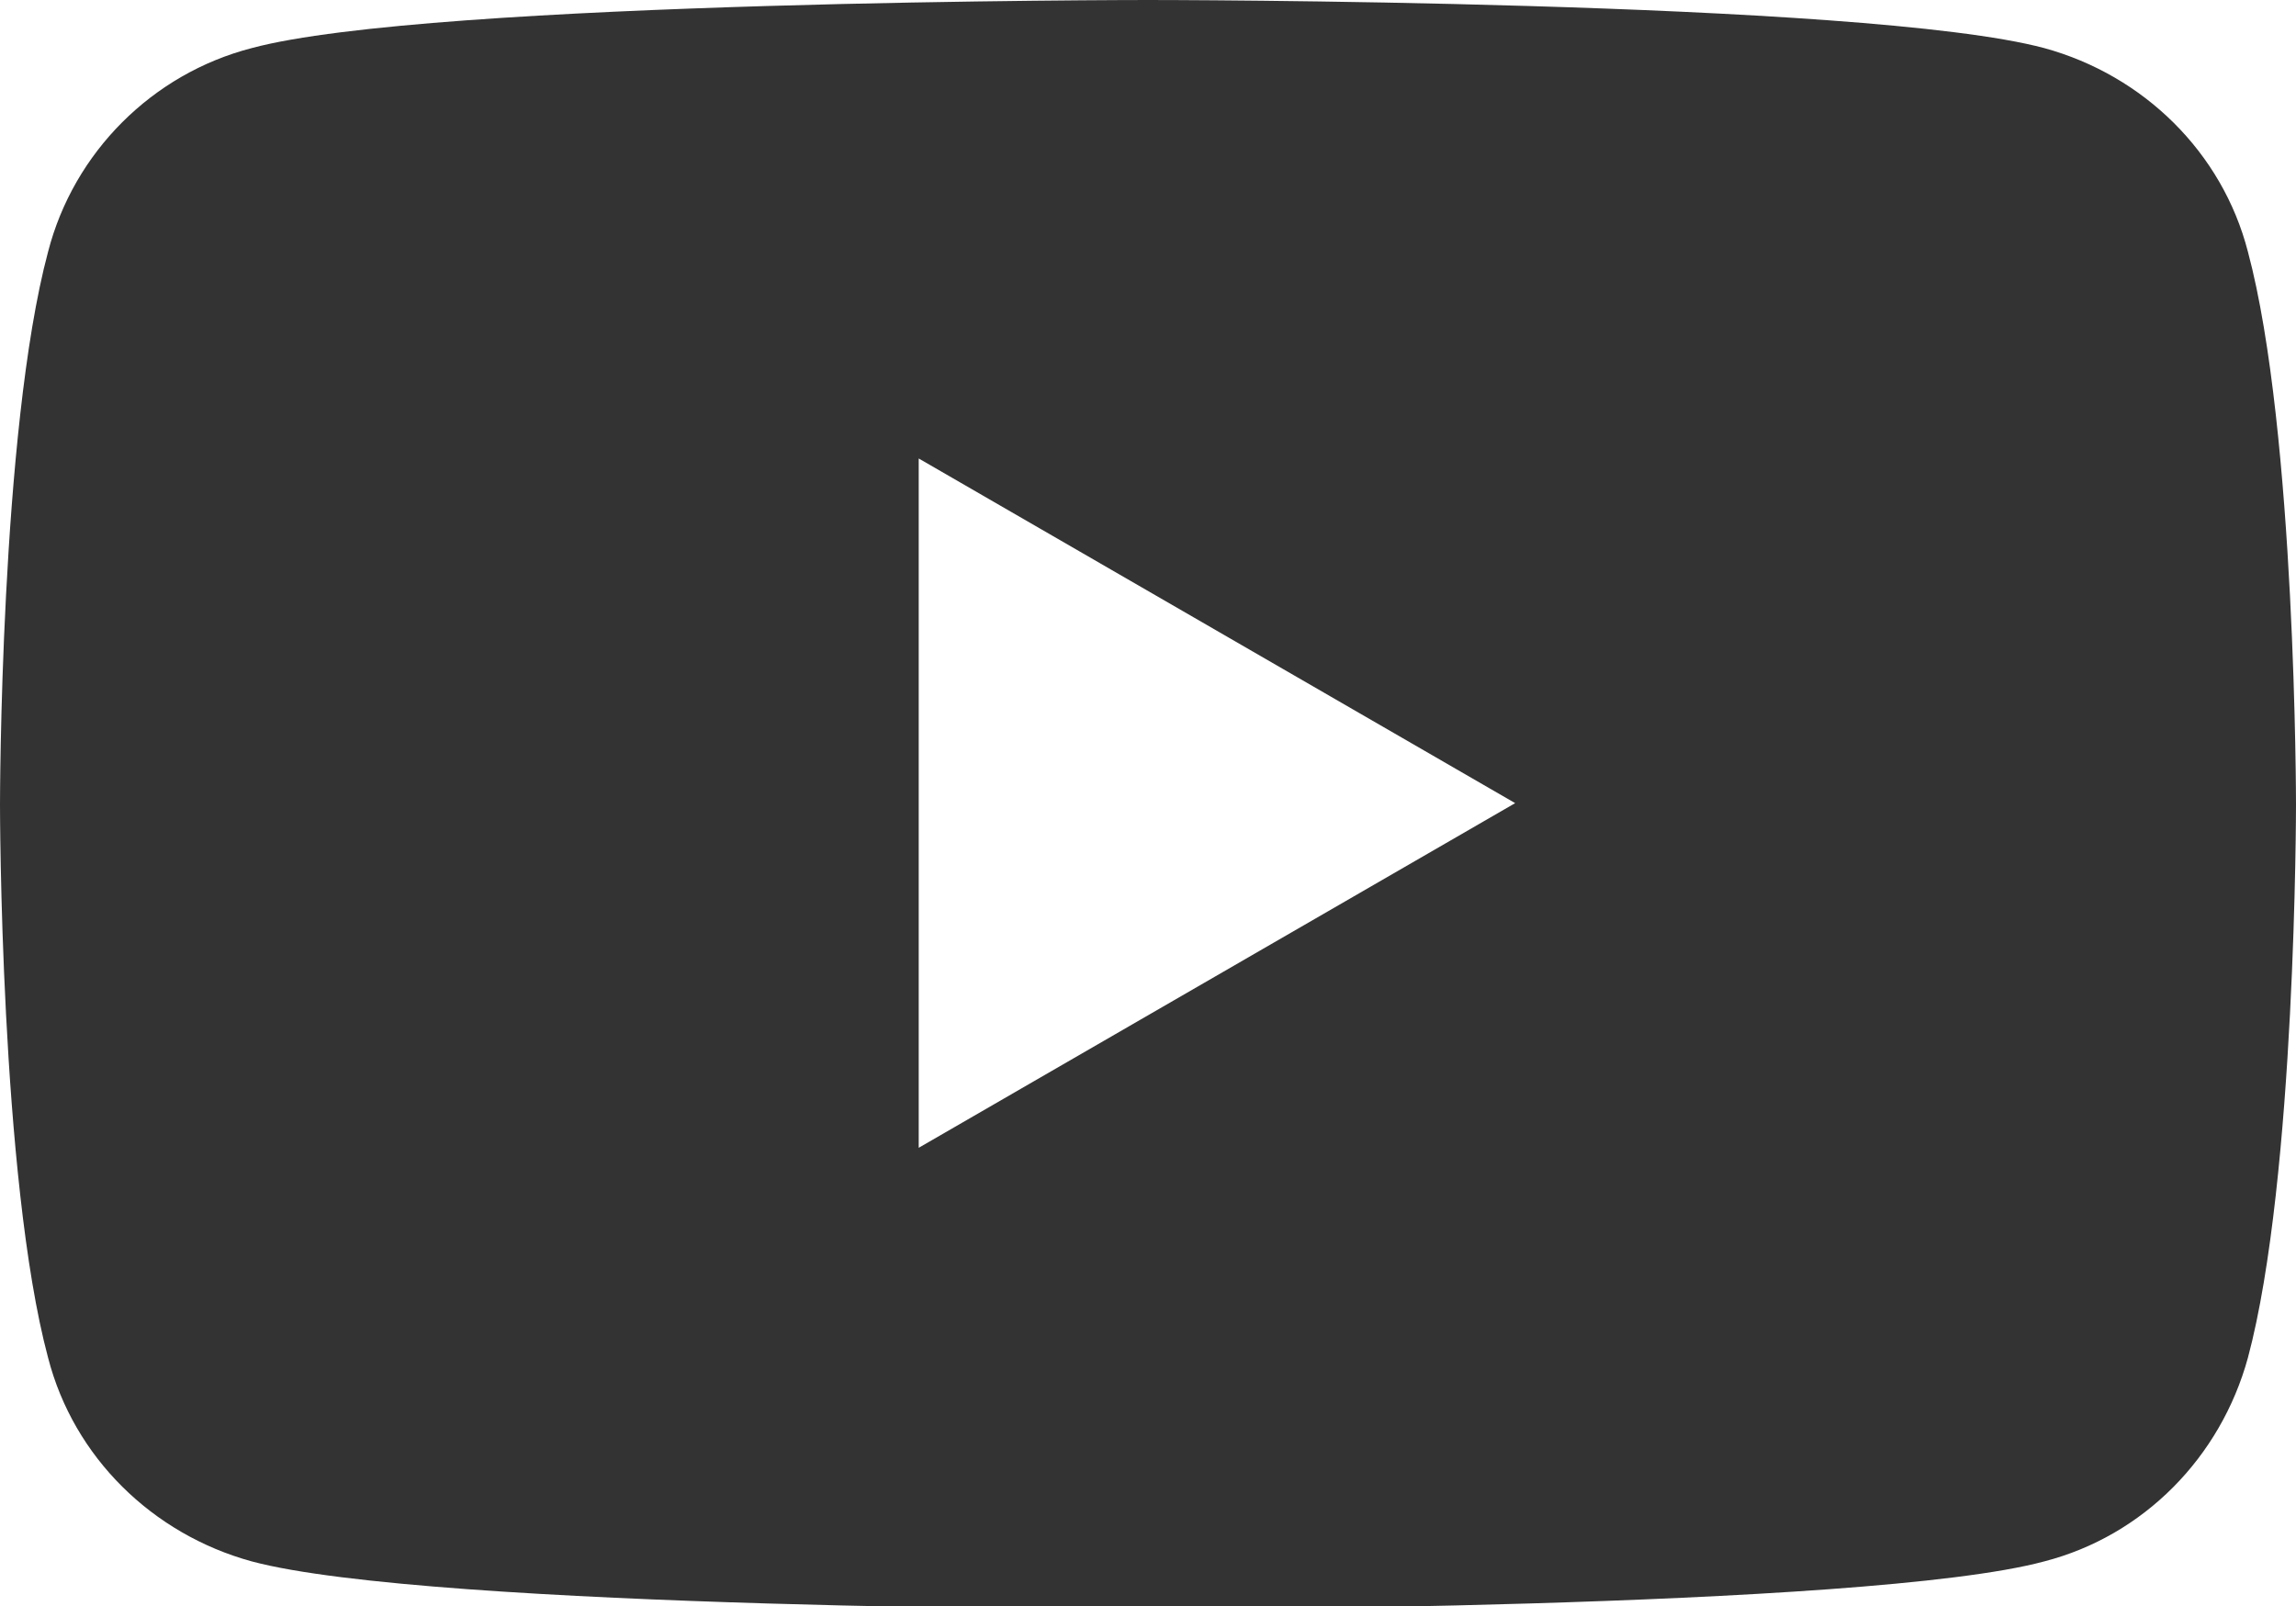 <?xml version="1.0" encoding="UTF-8"?><svg id="a" xmlns="http://www.w3.org/2000/svg" viewBox="0 0 14.32 10.02"><defs><style>.b{fill:#333;}</style></defs><path class="b" d="M14.02,1.57c-.16-.62-.65-1.1-1.27-1.27-1.12-.3-5.59-.3-5.59-.3C7.16,0,2.68,0,1.57,.3,.95,.46,.46,.95,.3,1.57c-.3,1.12-.3,3.45-.3,3.45,0,0,0,2.33,.3,3.45,.16,.62,.65,1.1,1.27,1.27,1.12,.3,5.59,.3,5.59,.3,0,0,4.48,0,5.59-.3,.62-.16,1.1-.65,1.27-1.27,.3-1.12,.3-3.45,.3-3.45,0,0,0-2.33-.3-3.45ZM5.73,7.16V2.86l3.72,2.15-3.72,2.15Z"/></svg>